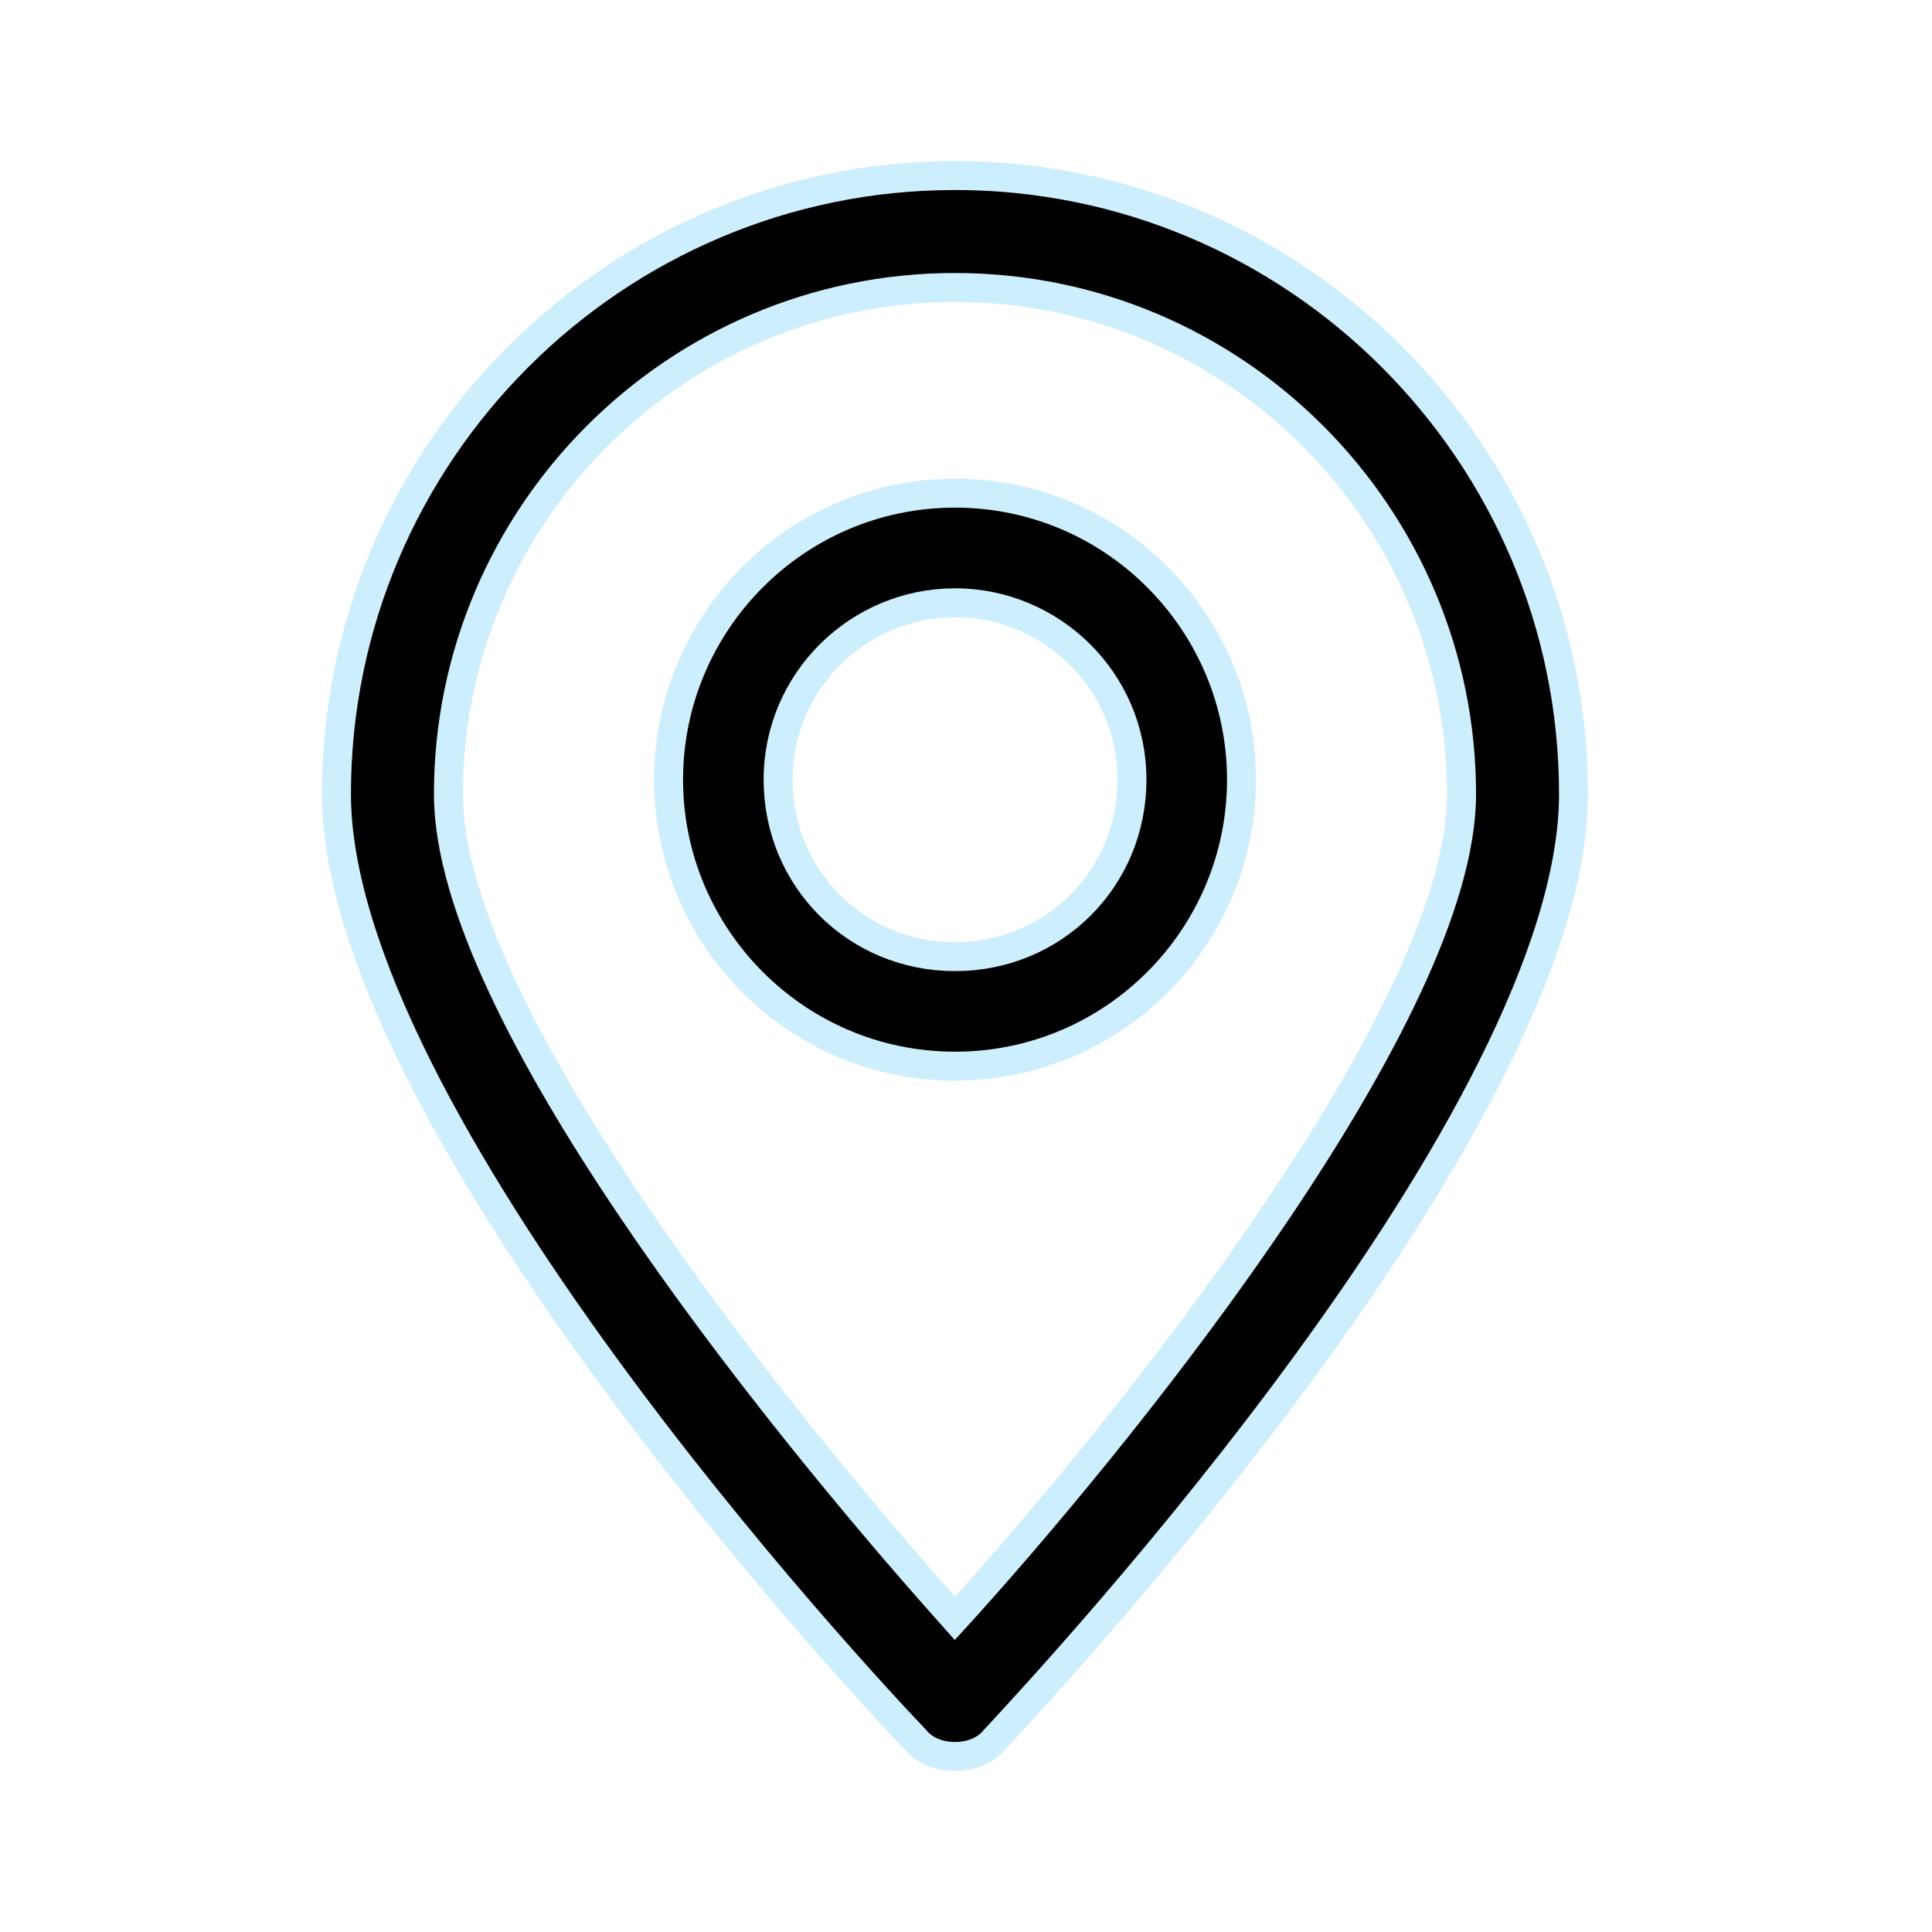 <?xml version="1.0" encoding="UTF-8"?> <svg xmlns="http://www.w3.org/2000/svg" width="20" height="20" viewBox="0 0 20 20" fill="none"><path d="M9.482 18.015L9.482 18.015L9.475 18.007C9.169 17.688 7.665 16.074 6.24 14.116C5.527 13.136 4.836 12.074 4.323 11.047C3.809 10.017 3.483 9.038 3.483 8.22C3.483 4.692 6.359 1.817 9.886 1.817C13.414 1.817 16.289 4.692 16.289 8.22C16.289 9.038 15.963 10.016 15.449 11.044C14.937 12.069 14.246 13.128 13.533 14.106C12.136 16.022 10.664 17.611 10.315 17.988L10.295 18.009L10.295 18.009L10.29 18.015C10.201 18.122 10.05 18.183 9.886 18.183C9.722 18.183 9.571 18.122 9.482 18.015ZM9.774 16.628L9.885 16.753L9.998 16.629C10.903 15.624 12.182 14.079 13.235 12.513C13.761 11.731 14.233 10.94 14.574 10.207C14.914 9.477 15.13 8.79 15.13 8.22C15.13 5.343 12.789 2.976 9.886 2.976C6.984 2.976 4.642 5.343 4.642 8.22C4.642 8.797 4.86 9.487 5.202 10.218C5.545 10.952 6.019 11.742 6.547 12.523C7.603 14.085 8.881 15.624 9.774 16.628Z" fill="black" stroke="#CCEEFD" stroke-width="0.3"></path><path d="M9.886 11.037C8.239 11.037 6.921 9.695 6.921 8.071C6.921 6.447 8.239 5.105 9.886 5.105C11.534 5.105 12.852 6.447 12.852 8.071C12.852 9.695 11.534 11.037 9.886 11.037ZM9.886 6.24C8.89 6.24 8.055 7.047 8.055 8.071C8.055 9.094 8.864 9.903 9.886 9.903C10.909 9.903 11.718 9.094 11.718 8.071C11.718 7.047 10.883 6.24 9.886 6.24Z" fill="black" stroke="#CCEEFD" stroke-width="0.3"></path></svg> 